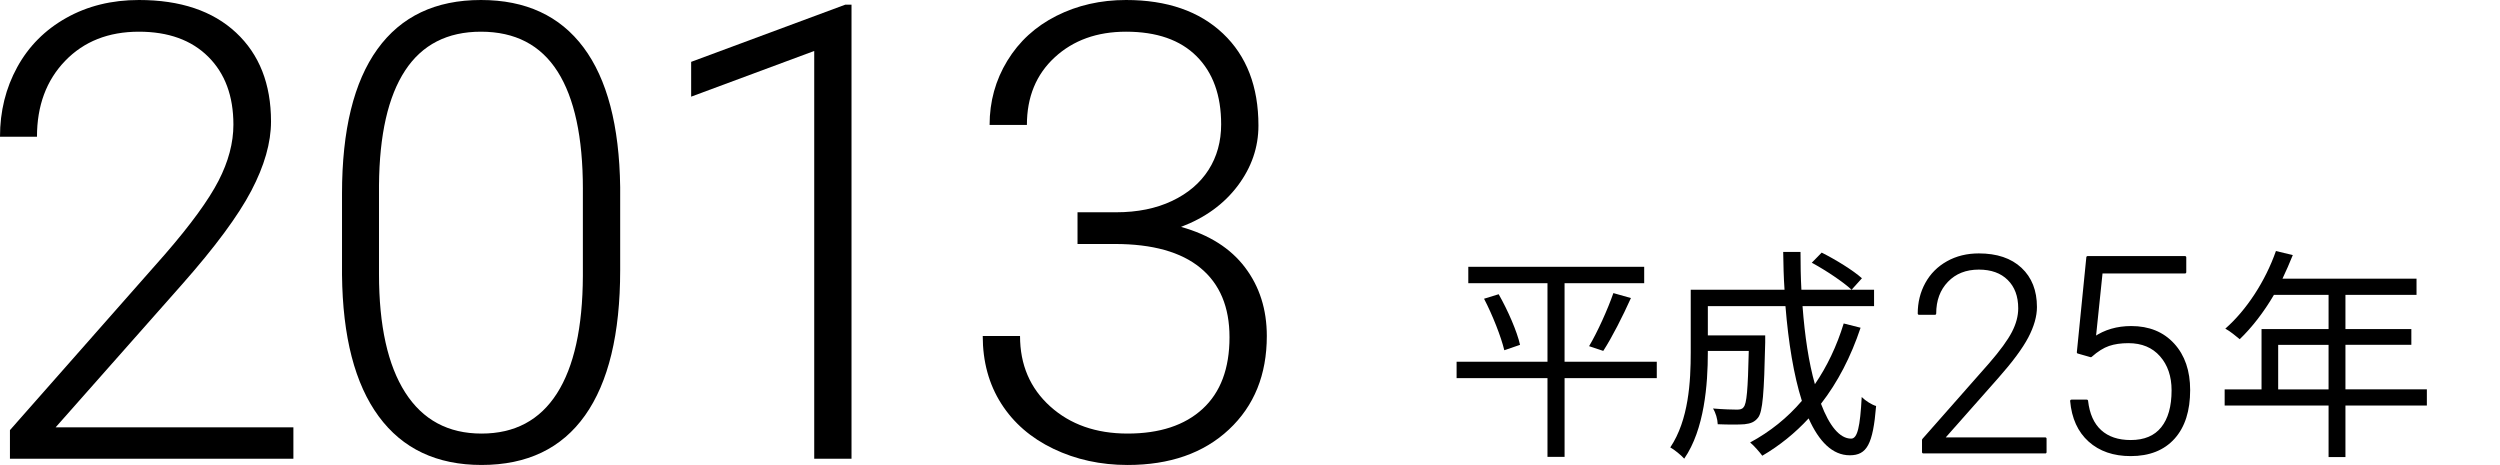 <?xml version="1.0" encoding="UTF-8"?>
<svg id="_レイヤー_5" data-name="レイヤー 5" xmlns="http://www.w3.org/2000/svg" version="1.1" viewBox="0 0 196.382 36.523">
  <defs>
    <style>
      .cls-1 {
        stroke-width: 0px;
      }

      .cls-1, .cls-2 {
        fill: #000;
      }

      .cls-2 {
        stroke: #000;
        stroke-linecap: round;
        stroke-linejoin: round;
        stroke-width: .2px;
      }
    </style>
  </defs>
  <g>
    <path class="cls-1" d="M23.047,36.035H.781v-2.246l12.183-13.818c2.018-2.327,3.418-4.248,4.199-5.762s1.172-2.986,1.172-4.419c0-2.246-.659-4.024-1.978-5.334-1.318-1.311-3.134-1.966-5.444-1.966-2.393,0-4.326.766-5.799,2.295-1.473,1.53-2.209,3.516-2.209,5.957H0c0-2.002.451-3.824,1.354-5.469.903-1.644,2.189-2.934,3.857-3.869C6.88.468,8.78-0,10.913-0,14.168-0,16.711.854,18.542,2.563s2.747,4.037,2.747,6.982c0,1.66-.517,3.476-1.551,5.444-1.033,1.97-2.853,4.428-5.456,7.373l-9.912,11.206h18.677v2.466Z"/>
    <path class="cls-1" d="M48.717,21.216c0,5.014-.92,8.818-2.759,11.414-1.84,2.596-4.55,3.894-8.13,3.894-3.516,0-6.21-1.273-8.081-3.82-1.872-2.547-2.832-6.254-2.881-11.121v-6.372c0-4.996.928-8.78,2.783-11.353C31.505,1.286,34.215-0,37.779-0,41.295-0,43.98,1.241,45.836,3.724c1.855,2.482,2.815,6.14,2.881,10.974v6.519ZM45.787,14.844c0-4.068-.664-7.145-1.99-9.229-1.326-2.083-3.332-3.125-6.018-3.125-2.637,0-4.623,1.018-5.957,3.052-1.335,2.035-2.019,5.038-2.051,9.009v6.982c0,4.053.688,7.153,2.062,9.302,1.375,2.148,3.373,3.223,5.994,3.223,2.604,0,4.577-1.05,5.92-3.149s2.022-5.176,2.039-9.229v-6.836Z"/>
    <path class="cls-1" d="M66.89,36.035h-2.93V4.004l-9.668,3.589v-2.734L66.401.366h.488v35.669Z"/>
    <path class="cls-1" d="M84.645,16.675h3.027c1.676,0,3.141-.297,4.395-.891,1.253-.594,2.209-1.408,2.869-2.441.659-1.034.989-2.226.989-3.577,0-2.278-.643-4.061-1.929-5.347-1.286-1.285-3.133-1.929-5.542-1.929-2.279,0-4.146.672-5.603,2.015-1.457,1.343-2.185,3.112-2.185,5.31h-2.93c0-1.839.464-3.52,1.392-5.041.928-1.522,2.213-2.698,3.857-3.528S86.452-0,88.454-0C91.676-0,94.215.879,96.071,2.637s2.783,4.167,2.783,7.227c0,1.709-.542,3.284-1.624,4.725-1.083,1.44-2.567,2.519-4.456,3.234,2.213.619,3.89,1.681,5.029,3.187,1.139,1.505,1.709,3.3,1.709,5.383,0,3.044-.993,5.493-2.979,7.349s-4.639,2.783-7.959,2.783c-2.116,0-4.057-.423-5.823-1.27-1.766-.846-3.133-2.03-4.102-3.552-.969-1.522-1.453-3.292-1.453-5.311h2.93c0,2.263.79,4.106,2.368,5.53,1.579,1.424,3.605,2.136,6.079,2.136,2.523,0,4.488-.646,5.896-1.94,1.408-1.294,2.112-3.17,2.112-5.628,0-2.376-.761-4.19-2.283-5.444-1.522-1.253-3.764-1.88-6.726-1.88h-2.93v-2.49Z"/>
  </g>
  <g>
    <path class="cls-1" d="M130.146,29.703h-7.244v6.185h-1.343v-6.185h-7.139v-1.29h7.139v-6.167h-6.22v-1.29h13.817v1.29h-6.255v6.167h7.244v1.29ZM117.725,23.112c.724,1.272,1.448,2.933,1.678,3.976l-1.236.424c-.247-1.042-.919-2.757-1.591-4.046l1.149-.354ZM124.827,27.193c.654-1.095,1.467-2.897,1.908-4.17l1.379.389c-.637,1.414-1.484,3.092-2.174,4.152l-1.113-.371Z"/>
    <path class="cls-1" d="M146.154,25.745c-.76,2.279-1.803,4.294-3.11,5.972.654,1.732,1.467,2.739,2.368,2.739.495,0,.707-.919.83-3.269.301.3.778.601,1.131.707-.247,3.004-.724,3.87-2.067,3.87-1.36,0-2.42-1.078-3.233-2.898-1.06,1.148-2.279,2.138-3.64,2.933-.194-.265-.654-.795-.954-1.042,1.572-.848,2.933-1.944,4.063-3.269-.636-1.997-1.06-4.594-1.289-7.439h-6.097v2.297h4.506v.565c-.088,3.958-.194,5.442-.565,5.901-.265.336-.565.459-1.06.513-.442.035-1.237.035-2.104,0-.018-.407-.158-.901-.371-1.237.813.071,1.573.089,1.873.089.248,0,.425-.036.53-.195.247-.265.336-1.378.406-4.417h-3.216v.142c0,2.474-.265,6.025-1.855,8.322-.229-.265-.795-.725-1.095-.883,1.448-2.156,1.607-5.177,1.607-7.457v-4.93h7.368c-.07-.972-.088-1.962-.105-2.969h1.36c0,1.025.018,2.014.07,2.969h5.708v1.29h-5.619c.177,2.35.494,4.453.972,6.131.954-1.396,1.714-2.986,2.262-4.771l1.325.335ZM143.098,19.843c1.096.548,2.474,1.396,3.162,2.015l-.812.901c-.671-.619-2.015-1.52-3.127-2.121l.777-.795Z"/>
    <path class="cls-2" d="M160.665,35.518h-9.586v-.967l5.245-5.949c.869-1.002,1.472-1.829,1.808-2.48.337-.652.505-1.286.505-1.902,0-.967-.284-1.732-.852-2.296-.567-.564-1.349-.846-2.344-.846-1.03,0-1.862.33-2.496.988-.635.659-.951,1.514-.951,2.564h-1.251c0-.862.194-1.646.583-2.354.389-.708.942-1.263,1.661-1.666.718-.403,1.536-.604,2.454-.604,1.401,0,2.496.368,3.284,1.104.789.736,1.183,1.738,1.183,3.006,0,.715-.223,1.496-.667,2.344-.445.848-1.229,1.906-2.35,3.174l-4.268,4.824h8.041v1.062Z"/>
    <path class="cls-2" d="M163.241,27.677l.746-7.462h7.651v1.167h-6.569l-.536,5.171c.82-.561,1.78-.841,2.88-.841,1.381,0,2.481.448,3.301,1.345.82.897,1.229,2.091,1.229,3.584,0,1.612-.399,2.863-1.198,3.752s-1.923,1.335-3.374,1.335c-1.331,0-2.41-.372-3.237-1.114-.826-.743-1.3-1.783-1.419-3.122h1.209c.119,1.044.473,1.834,1.062,2.37s1.384.804,2.386.804c1.094,0,1.919-.347,2.476-1.041.558-.693.836-1.682.836-2.964,0-1.121-.312-2.035-.936-2.743-.624-.708-1.476-1.062-2.555-1.062-.596,0-1.113.075-1.555.226-.442.151-.908.443-1.398.877l-.998-.284Z"/>
    <path class="cls-1" d="M190.637,31.858h-6.396v4.046h-1.325v-4.046h-8.163v-1.272h2.897v-4.735h5.266v-2.686h-4.294c-.795,1.36-1.731,2.562-2.686,3.481-.247-.212-.795-.654-1.131-.831,1.661-1.449,3.146-3.729,3.976-6.096l1.325.318c-.247.619-.53,1.255-.812,1.855h10.531v1.272h-5.584v2.686h5.177v1.237h-5.177v3.498h6.396v1.272ZM182.915,30.586v-3.498h-3.958v3.498h3.958Z"/>
  </g>
</svg>